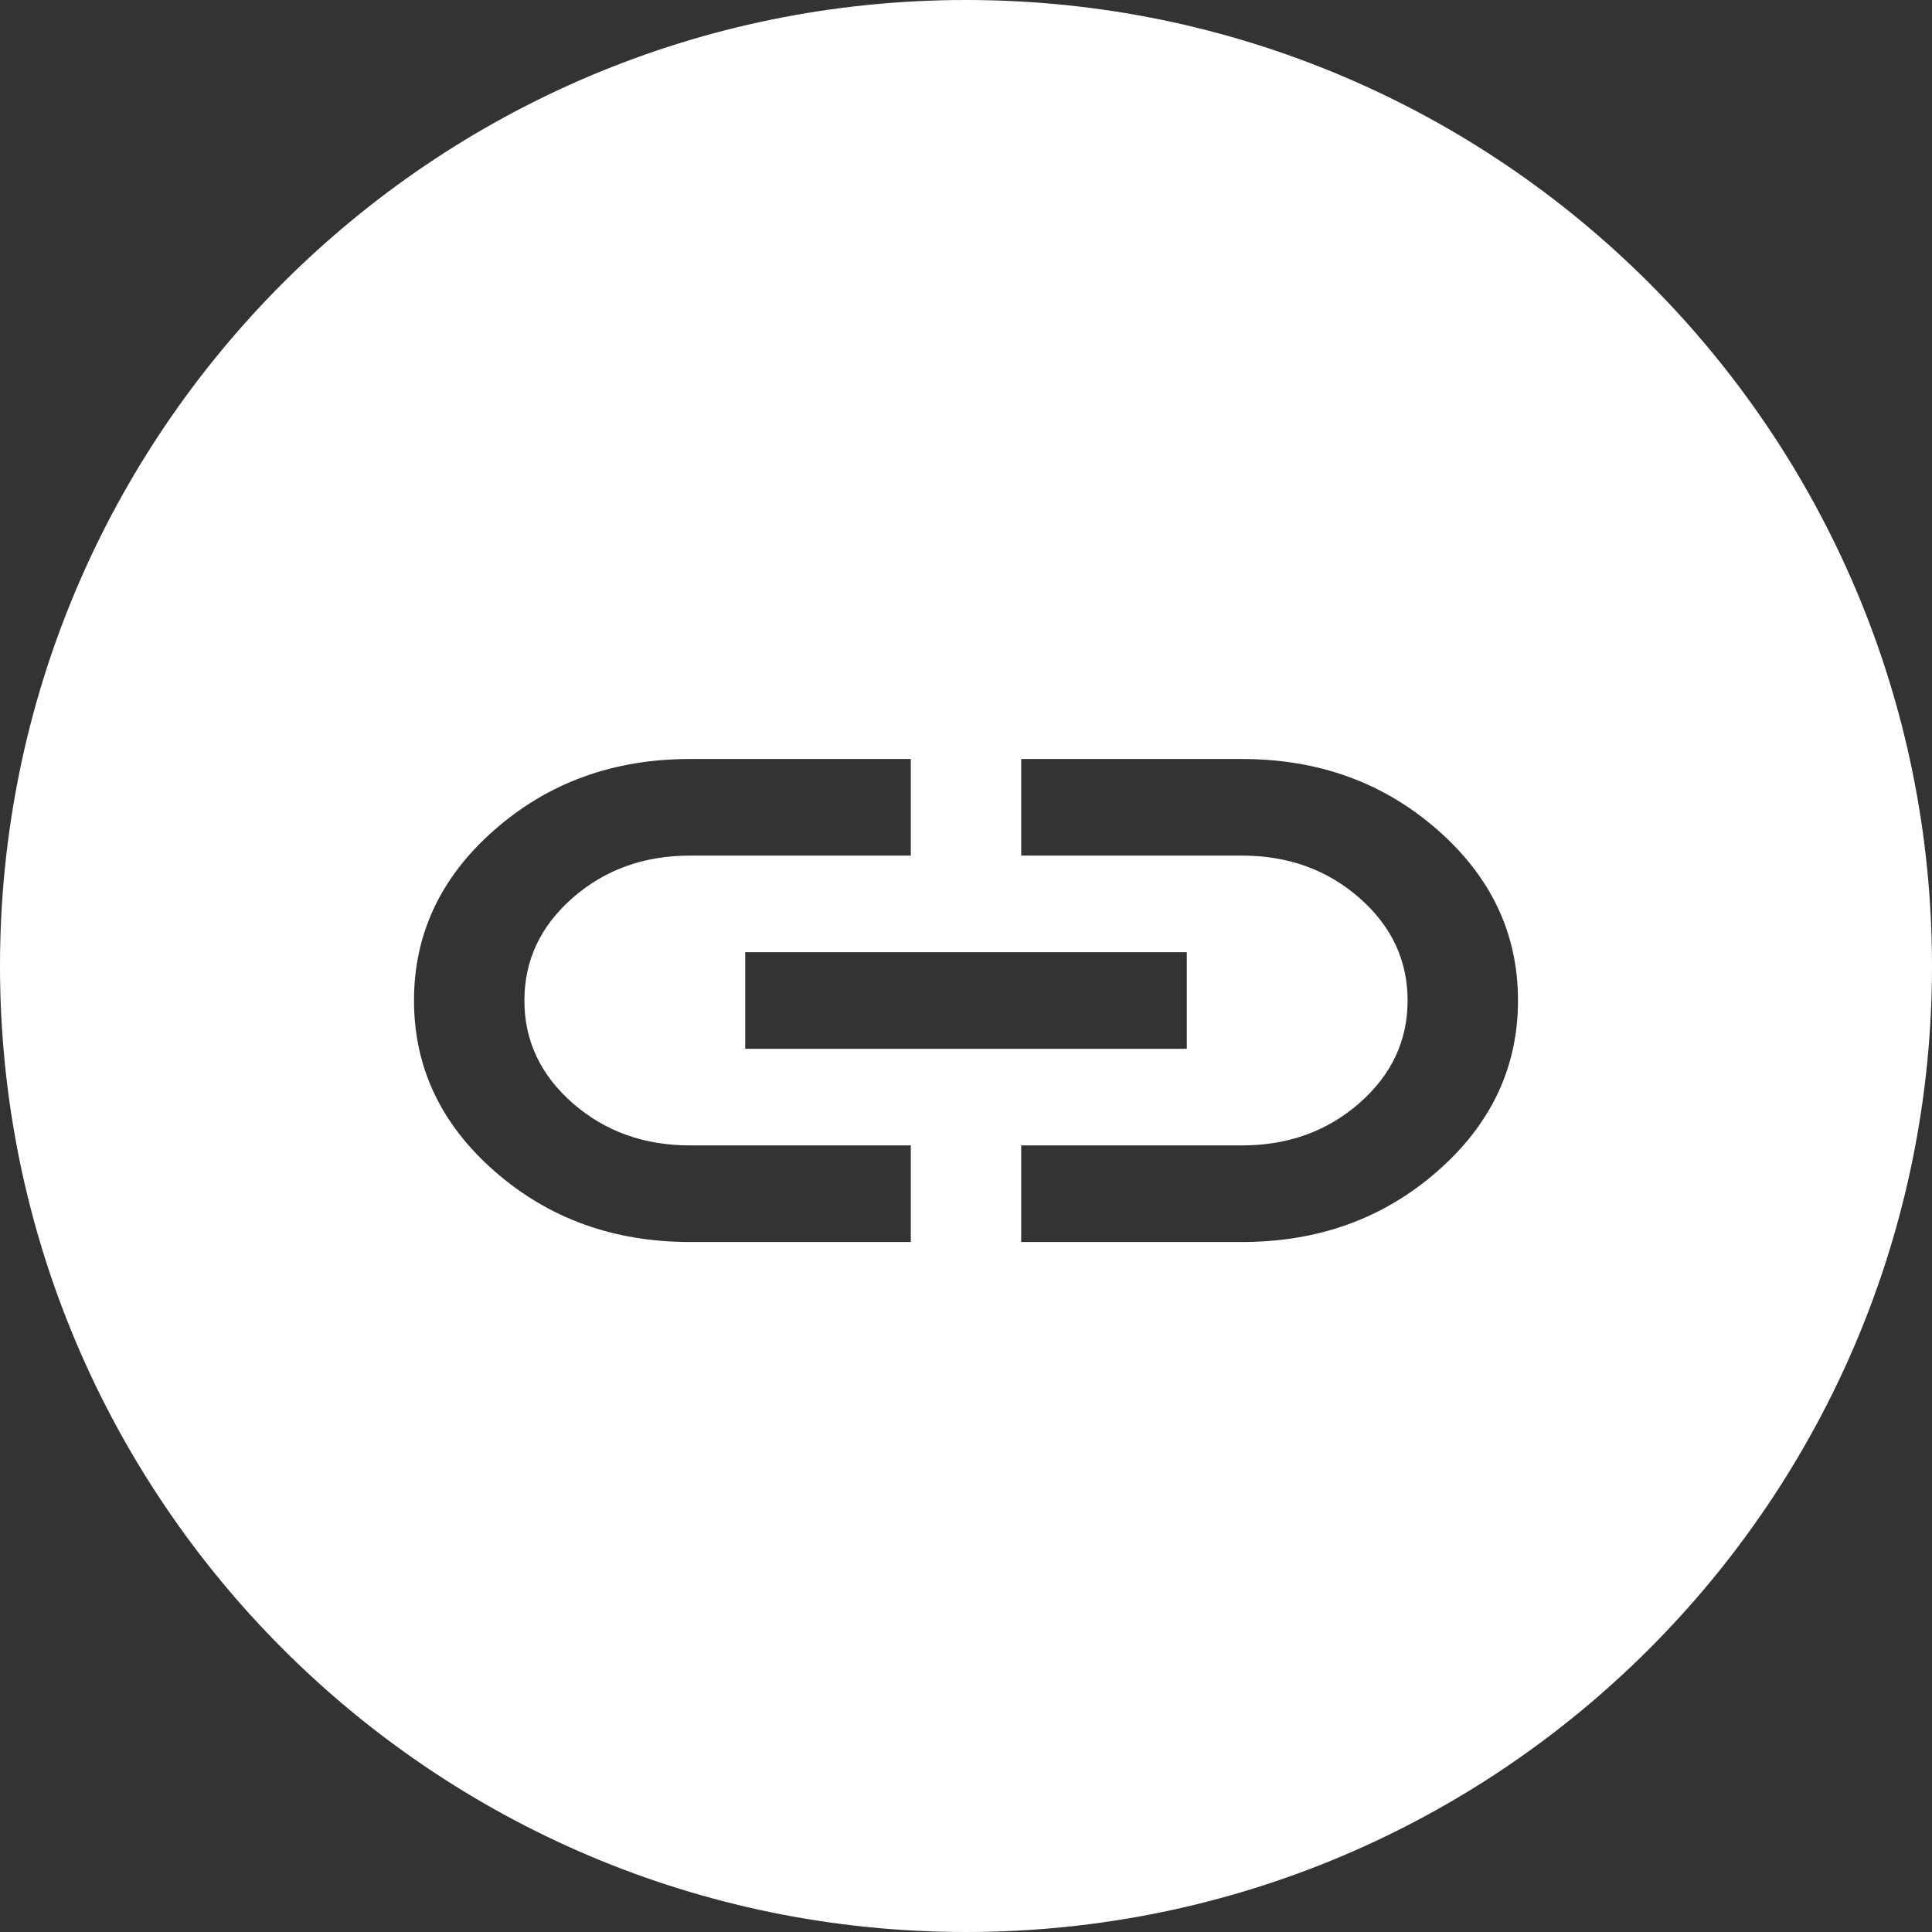 <svg width="28" height="28" viewBox="0 0 28 28" fill="none" xmlns="http://www.w3.org/2000/svg">
<rect x="0" y="0" width="28" height="28" fill="#333333" stroke="none"/>
<path id="Subtract" fill-rule="evenodd" clip-rule="evenodd" d="M14 28C21.732 28 28 21.732 28 14C28 6.268 21.732 0 14 0C6.268 0 0 6.268 0 14C0 21.732 6.268 28 14 28ZM10 18H13.2V16.6H10C9.333 16.6 8.767 16.396 8.3 15.988C7.833 15.579 7.6 15.083 7.6 14.5C7.6 13.917 7.833 13.421 8.3 13.012C8.767 12.604 9.333 12.4 10 12.4H13.2V11H10C8.893 11 7.95 11.341 7.17 12.024C6.39 12.706 6 13.532 6 14.5C6 15.468 6.39 16.294 7.17 16.976C7.95 17.659 8.893 18 10 18ZM10.8 13.8V15.2H17.2V13.8H10.8ZM14.8 16.6V18H18C19.107 18 20.05 17.659 20.83 16.976C21.61 16.294 22 15.468 22 14.5C22 13.532 21.61 12.706 20.83 12.024C20.05 11.341 19.107 11 18 11H14.8V12.4H18C18.667 12.4 19.233 12.604 19.7 13.012C20.167 13.421 20.4 13.917 20.4 14.5C20.4 15.083 20.167 15.579 19.7 15.988C19.233 16.396 18.667 16.6 18 16.6H14.8Z" fill="white"/>
</svg>
